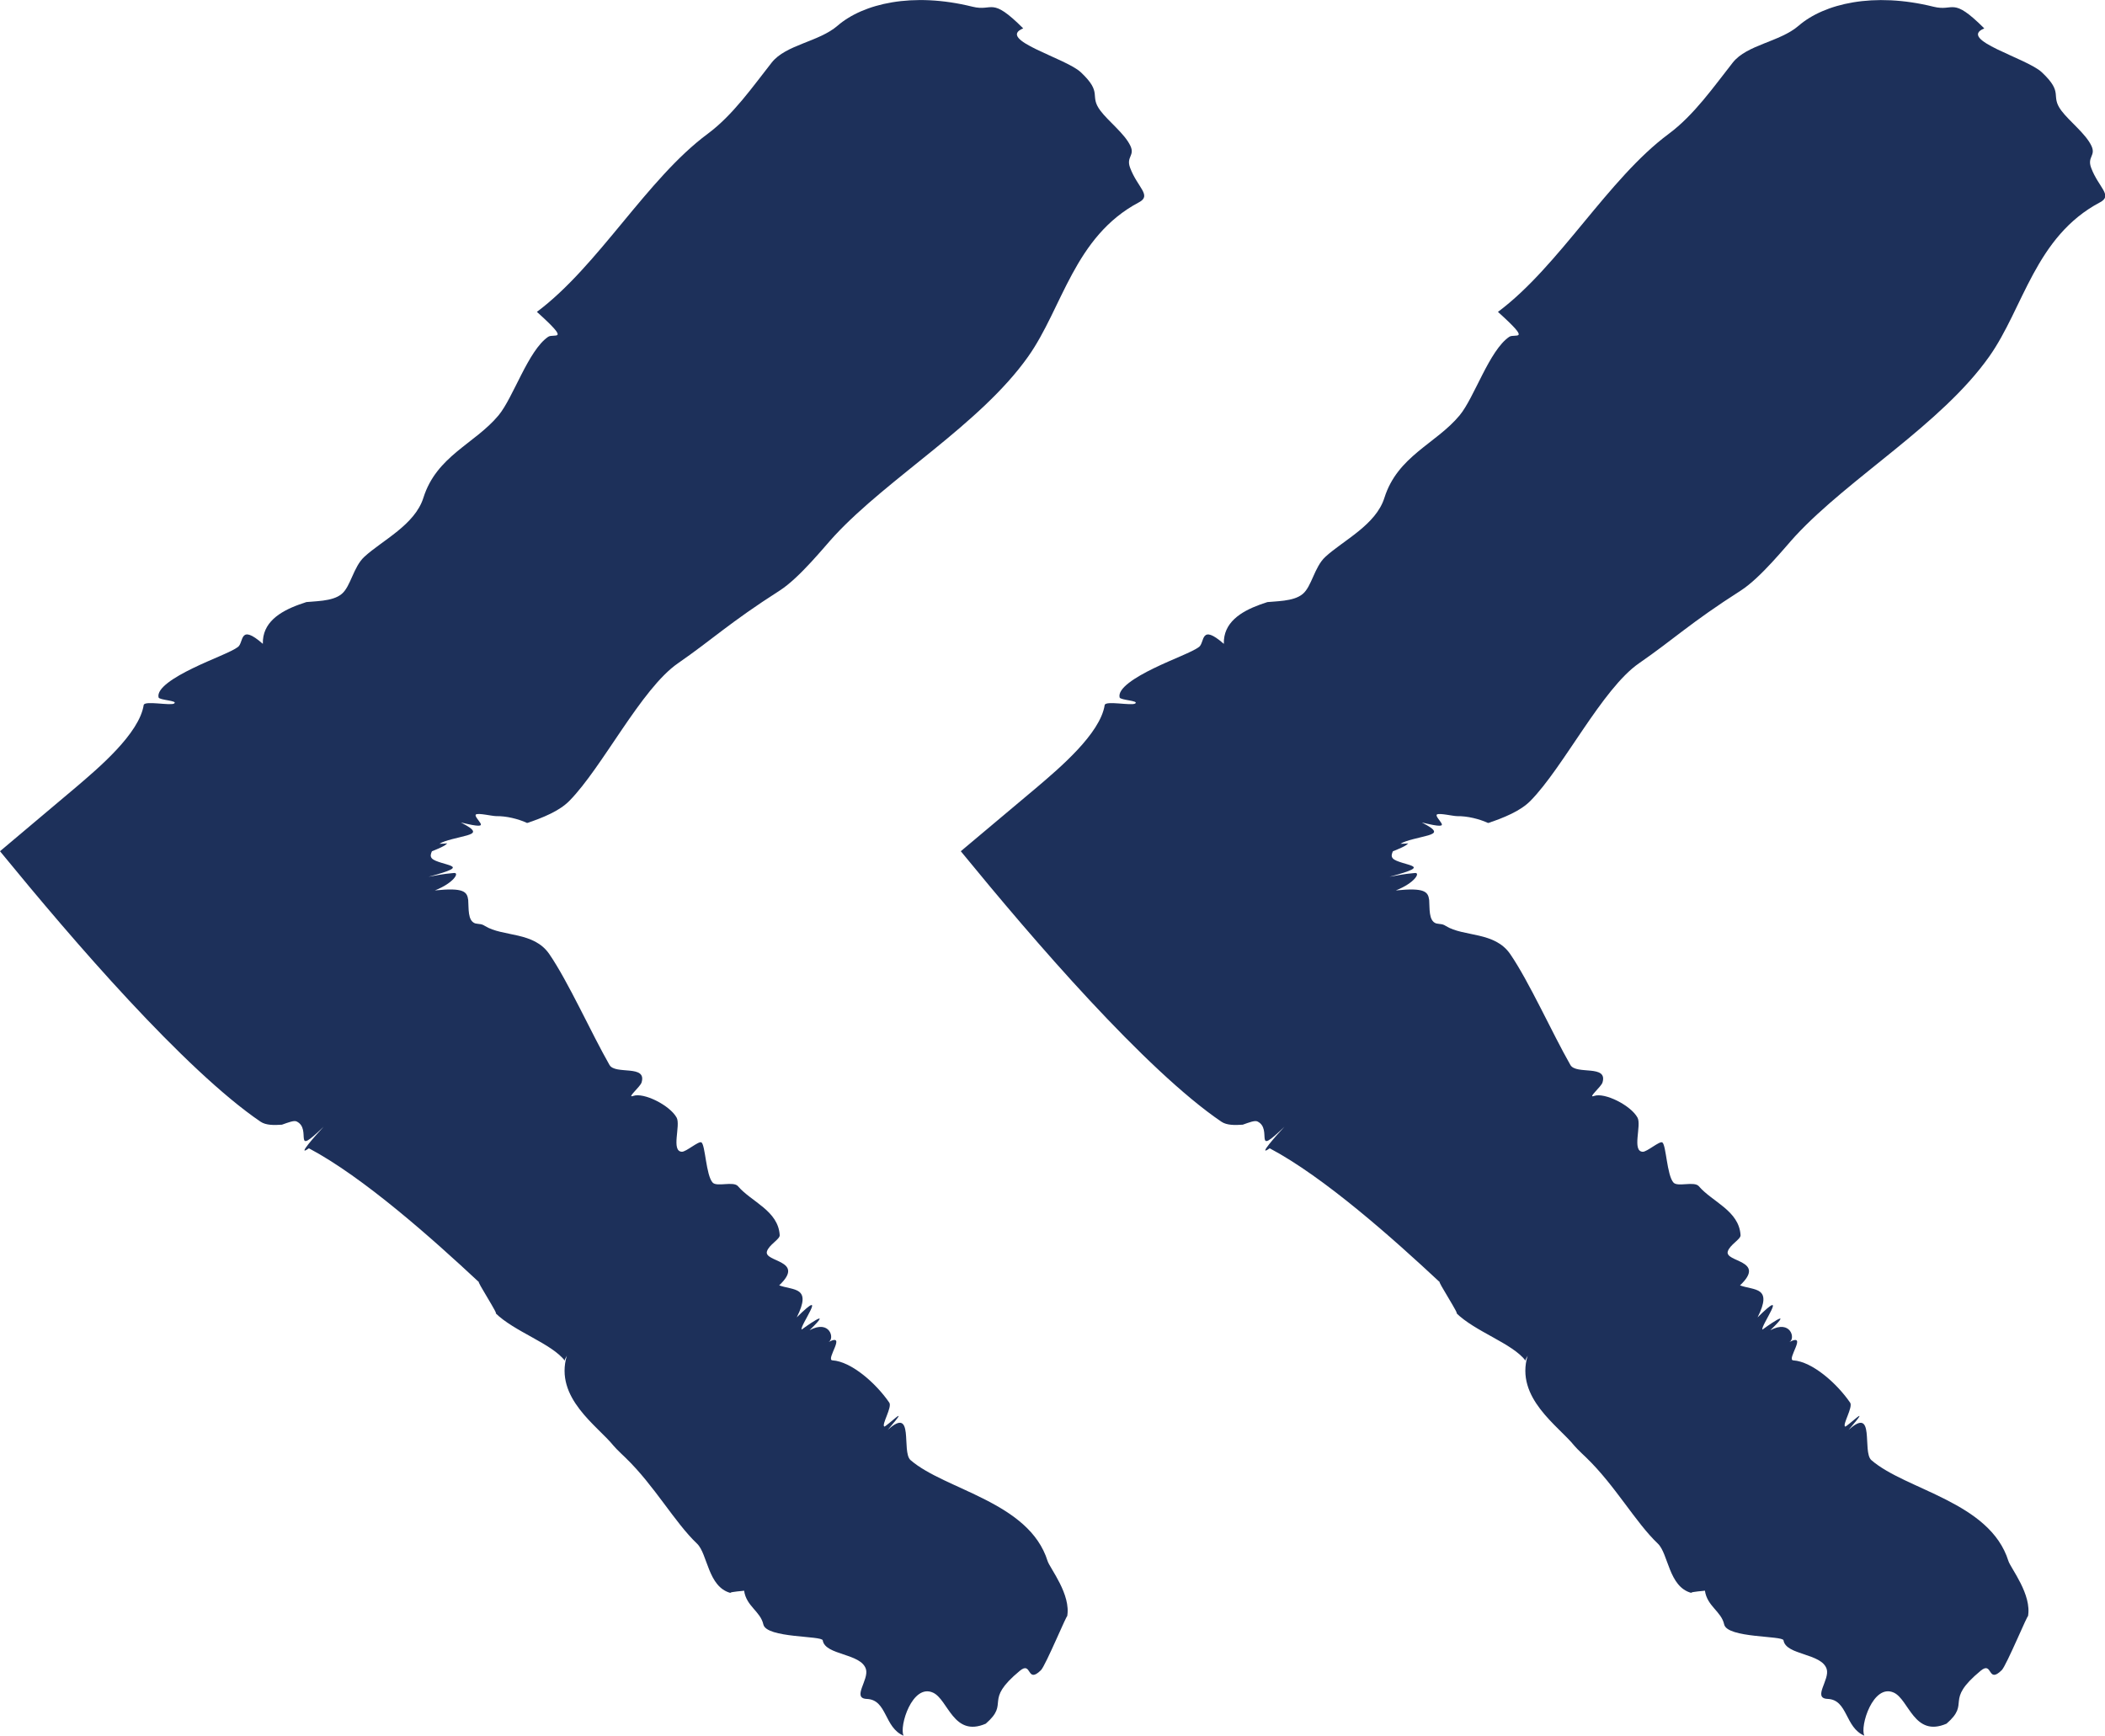 <?xml version="1.0" encoding="utf-8"?>
<!-- Generator: Adobe Illustrator 14.0.0, SVG Export Plug-In . SVG Version: 6.00 Build 43363)  -->
<!DOCTYPE svg PUBLIC "-//W3C//DTD SVG 1.1//EN" "http://www.w3.org/Graphics/SVG/1.1/DTD/svg11.dtd">
<svg version="1.1" id="圖層_1" xmlns="http://www.w3.org/2000/svg" xmlns:xlink="http://www.w3.org/1999/xlink" x="0px" y="0px"
	 width="98.59px" height="81.3px" viewBox="0 0 98.59 81.3" enable-background="new 0 0 98.59 81.3" xml:space="preserve">
<path fill="#1D305A" d="M68.189,61.49c0.896,0.891,2.644,1.428,3.272,2.256c-0.043-0.059,0.066-0.175,0.088-0.248
	c-0.596,1.982,1.445,3.295,2.188,4.223c0.13,0.16,0.589,0.584,0.562,0.561c1.359,1.315,2.299,3.027,3.349,4.024
	c0.497,0.475,0.505,2.021,1.563,2.307c-0.021-0.056,0.642-0.093,0.641-0.104c0.105,0.736,0.764,0.961,0.902,1.582
	c0.145,0.647,2.742,0.519,2.779,0.744c0.112,0.707,1.786,0.595,2.022,1.345c0.157,0.499-0.679,1.37,0.042,1.399
	c0.953,0.037,0.807,1.34,1.723,1.723c-0.22-0.432,0.407-2.456,1.377-2.018c0.715,0.325,0.953,2.111,2.471,1.455
	c1.162-1.007-0.147-1.033,1.597-2.477c0.575-0.479,0.31,0.638,0.989-0.029c0.22-0.214,1.275-2.766,1.226-2.507
	c0.201-1.034-0.81-2.271-0.915-2.61c-0.865-2.769-4.802-3.32-6.417-4.721c-0.444-0.385,0.202-2.577-1.071-1.412
	c1.215-1.408-0.097-0.115-0.16-0.16c-0.133-0.092,0.379-0.91,0.237-1.119c-0.618-0.904-1.774-1.926-2.663-1.982
	c-0.341-0.021,0.698-1.311-0.182-0.86c0.298-0.151,0.063-1.067-0.893-0.552c1.252-1.21-0.371-0.031-0.369-0.03
	c-0.121-0.133,1.313-2.097-0.229-0.571c0.728-1.447-0.155-1.254-0.823-1.5c1.262-1.188-0.726-1.08-0.572-1.59
	c0.094-0.314,0.609-0.568,0.598-0.759c-0.066-1.149-1.328-1.562-1.953-2.294c-0.215-0.253-0.99,0.048-1.189-0.173
	c-0.31-0.343-0.342-1.761-0.522-1.88c-0.124-0.082-0.72,0.447-0.918,0.438c-0.519-0.023-0.046-1.24-0.244-1.6
	c-0.321-0.583-1.545-1.188-2.03-1.016c-0.336,0.121,0.324-0.42,0.389-0.627c0.264-0.859-1.229-0.348-1.502-0.822
	c-0.848-1.484-1.93-3.899-2.818-5.194c-0.73-1.067-2.174-0.799-3.012-1.315c-0.106-0.072-0.195-0.088-0.272-0.094
	c-0.083-0.012-0.163-0.021-0.192-0.031c-0.356-0.127-0.291-0.719-0.321-1.094c-0.052-0.394-0.214-0.586-1.562-0.449
	c0.889-0.348,1.176-0.854,0.883-0.815c-0.602,0.053-0.713,0.1-1.182,0.177c1.125-0.301,1.264-0.41,1.063-0.508
	c-0.197-0.094-0.758-0.194-0.901-0.351c-0.094-0.101-0.051-0.222,0-0.336c0.313-0.129,0.619-0.248,0.718-0.376
	c-0.015,0.019-0.359,0.022-0.363,0.026c0.229-0.162,0.92-0.288,1.293-0.394c0.379-0.113,0.455-0.223-0.293-0.606
	c0.889,0.218,0.992,0.175,0.922,0.041c-0.072-0.131-0.307-0.367-0.209-0.418c0.135-0.07,0.732,0.077,0.939,0.081
	c0.493-0.008,1.032,0.134,1.42,0.305c0.021,0.049,0.184-0.045,0.268-0.063l0.299-0.111c0.195-0.076,0.382-0.156,0.557-0.242
	c0.35-0.171,0.652-0.366,0.885-0.6c1.553-1.572,3.363-5.253,5.088-6.448c1.641-1.134,2.396-1.891,4.768-3.407
	c0.938-0.601,2.111-2.078,2.563-2.563c2.543-2.741,6.828-5.224,9.072-8.396c1.612-2.277,2.157-5.623,5.192-7.228
	c0.614-0.324-0.073-0.694-0.417-1.619c-0.193-0.521,0.234-0.559,0.013-1.029c-0.271-0.571-1.03-1.143-1.407-1.647
	c-0.543-0.727,0.145-0.801-0.916-1.797c-0.707-0.665-3.978-1.527-2.694-2.055c-1.531-1.526-1.396-0.771-2.378-1.015
	c-2.809-0.697-5.121-0.146-6.319,0.892c-0.879,0.76-2.417,0.882-3.083,1.725c-0.891,1.131-1.813,2.458-2.995,3.335
	c-2.854,2.115-5.118,6.19-8.003,8.343c1.622,1.461,0.784,0.994,0.528,1.168c-0.938,0.639-1.634,2.852-2.327,3.683
	c-1.109,1.332-2.898,1.896-3.518,3.855c-0.398,1.273-1.924,1.994-2.764,2.765c-0.518,0.476-0.639,1.39-1.063,1.742
	c-0.221,0.184-0.533,0.265-0.873,0.311c-0.17,0.022-0.346,0.036-0.52,0.049l-0.261,0.02l-0.347,0.118
	c-0.907,0.332-1.723,0.846-1.693,1.839c-1.107-0.967-0.887-0.074-1.158,0.141c-0.303,0.236-1.234,0.568-2.119,1
	c-0.879,0.427-1.705,0.945-1.605,1.368c0.033,0.132,0.924,0.147,0.732,0.284c-0.168,0.118-1.392-0.146-1.431,0.073
	c-0.207,1.342-2.124,2.957-3.167,3.846L45,39.873c1.739,2.123,3.852,4.637,6.038,6.984c2.18,2.341,4.403,4.489,6.168,5.686
	c0.252,0.172,0.639,0.164,1,0.139c0.287-0.102,0.563-0.209,0.68-0.154c0.764,0.352-0.264,1.729,1.271,0.251
	c-0.342,0.367-1.318,1.456-0.689,1.009c2.555,1.353,5.791,4.24,7.979,6.283C67.245,59.88,68.472,61.769,68.189,61.49z"/>
<path fill="#1D305A" d="M42.647,68.394c-0.445-0.385,0.202-2.577-1.072-1.412c1.214-1.409-0.096-0.115-0.16-0.16
	c-0.133-0.092,0.378-0.91,0.237-1.119c-0.618-0.904-1.774-1.926-2.663-1.982c-0.34-0.022,0.698-1.311-0.181-0.86
	c0.298-0.151,0.063-1.067-0.891-0.552c1.25-1.21-0.372-0.031-0.37-0.03c-0.122-0.133,1.314-2.097-0.23-0.571
	c0.728-1.447-0.156-1.254-0.823-1.5c1.261-1.188-0.726-1.08-0.573-1.59c0.094-0.314,0.609-0.568,0.598-0.759
	c-0.066-1.149-1.329-1.562-1.954-2.294c-0.214-0.253-0.991,0.048-1.189-0.173c-0.31-0.343-0.342-1.761-0.523-1.88
	c-0.124-0.082-0.719,0.447-0.918,0.438c-0.518-0.023-0.045-1.24-0.244-1.6c-0.323-0.583-1.545-1.188-2.031-1.016
	c-0.337,0.121,0.325-0.42,0.388-0.627c0.263-0.859-1.228-0.348-1.501-0.822c-0.849-1.484-1.93-3.899-2.819-5.194
	c-0.73-1.067-2.174-0.799-3.011-1.315c-0.107-0.072-0.195-0.088-0.273-0.094c-0.083-0.012-0.163-0.021-0.193-0.031
	c-0.357-0.127-0.291-0.719-0.322-1.094c-0.05-0.394-0.212-0.586-1.56-0.449c0.888-0.348,1.175-0.854,0.882-0.815
	c-0.601,0.053-0.712,0.1-1.182,0.177c1.125-0.301,1.264-0.41,1.063-0.508c-0.198-0.094-0.757-0.194-0.902-0.351
	c-0.094-0.101-0.051-0.222,0-0.336c0.314-0.129,0.619-0.248,0.718-0.376c-0.014,0.019-0.359,0.022-0.364,0.026
	c0.229-0.162,0.921-0.288,1.292-0.394c0.38-0.113,0.456-0.223-0.292-0.606c0.889,0.218,0.992,0.175,0.922,0.041
	c-0.073-0.131-0.307-0.367-0.208-0.418c0.134-0.07,0.732,0.077,0.938,0.081c0.494-0.008,1.034,0.134,1.42,0.305
	c0.021,0.049,0.183-0.045,0.267-0.063l0.299-0.111c0.195-0.076,0.382-0.156,0.557-0.242c0.35-0.171,0.652-0.366,0.884-0.6
	c1.553-1.572,3.364-5.253,5.089-6.448c1.639-1.134,2.396-1.891,4.766-3.407c0.938-0.601,2.111-2.078,2.564-2.563
	c2.542-2.741,6.828-5.224,9.072-8.396c1.612-2.277,2.157-5.623,5.192-7.228c0.613-0.324-0.073-0.694-0.417-1.619
	c-0.193-0.521,0.235-0.559,0.013-1.029c-0.271-0.571-1.029-1.143-1.406-1.647c-0.543-0.727,0.144-0.801-0.916-1.797
	c-0.707-0.665-3.979-1.527-2.697-2.055c-1.531-1.526-1.394-0.771-2.377-1.015c-2.808-0.697-5.122-0.146-6.319,0.892
	c-0.879,0.76-2.417,0.882-3.083,1.725c-0.891,1.131-1.812,2.458-2.995,3.335c-2.855,2.115-5.119,6.19-8.003,8.343
	c1.622,1.461,0.784,0.994,0.528,1.168c-0.937,0.639-1.633,2.852-2.327,3.683c-1.111,1.332-2.899,1.896-3.516,3.855
	c-0.4,1.273-1.925,1.994-2.765,2.765c-0.517,0.476-0.638,1.39-1.062,1.742c-0.221,0.184-0.534,0.265-0.873,0.311
	c-0.169,0.022-0.346,0.036-0.52,0.049l-0.26,0.02l-0.345,0.118c-0.909,0.332-1.723,0.846-1.695,1.839
	c-1.108-0.967-0.887-0.074-1.159,0.141c-0.302,0.236-1.233,0.568-2.119,1c-0.88,0.427-1.706,0.945-1.606,1.368
	c0.033,0.132,0.924,0.147,0.732,0.284c-0.168,0.118-1.39-0.146-1.429,0.073c-0.207,1.342-2.124,2.957-3.167,3.846L0,39.873
	c1.739,2.123,3.852,4.637,6.038,6.984c2.179,2.341,4.404,4.489,6.167,5.686c0.253,0.172,0.64,0.164,1.001,0.139
	c0.287-0.102,0.563-0.209,0.679-0.154c0.764,0.352-0.263,1.729,1.271,0.251c-0.34,0.367-1.318,1.456-0.688,1.009
	c2.553,1.353,5.791,4.24,7.979,6.283c-0.202-0.188,1.024,1.7,0.742,1.422c0.895,0.889,2.643,1.428,3.273,2.254
	c-0.043-0.058,0.066-0.174,0.088-0.248c-0.596,1.983,1.445,3.295,2.188,4.224c0.129,0.159,0.587,0.584,0.561,0.562
	c1.359,1.314,2.298,3.026,3.348,4.023c0.498,0.475,0.504,2.021,1.563,2.307c-0.021-0.056,0.642-0.093,0.641-0.104
	c0.105,0.736,0.763,0.96,0.902,1.582c0.145,0.646,2.744,0.518,2.781,0.744c0.112,0.707,1.786,0.594,2.022,1.344
	c0.157,0.499-0.678,1.371,0.042,1.4c0.955,0.037,0.807,1.34,1.723,1.723c-0.219-0.432,0.408-2.457,1.377-2.018
	c0.714,0.324,0.954,2.11,2.471,1.454c1.162-1.007-0.149-1.032,1.595-2.477c0.577-0.478,0.309,0.638,0.99-0.029
	c0.219-0.214,1.276-2.767,1.225-2.507c0.201-1.034-0.809-2.27-0.915-2.609C48.198,70.346,44.262,69.792,42.647,68.394z"/>
</svg>
